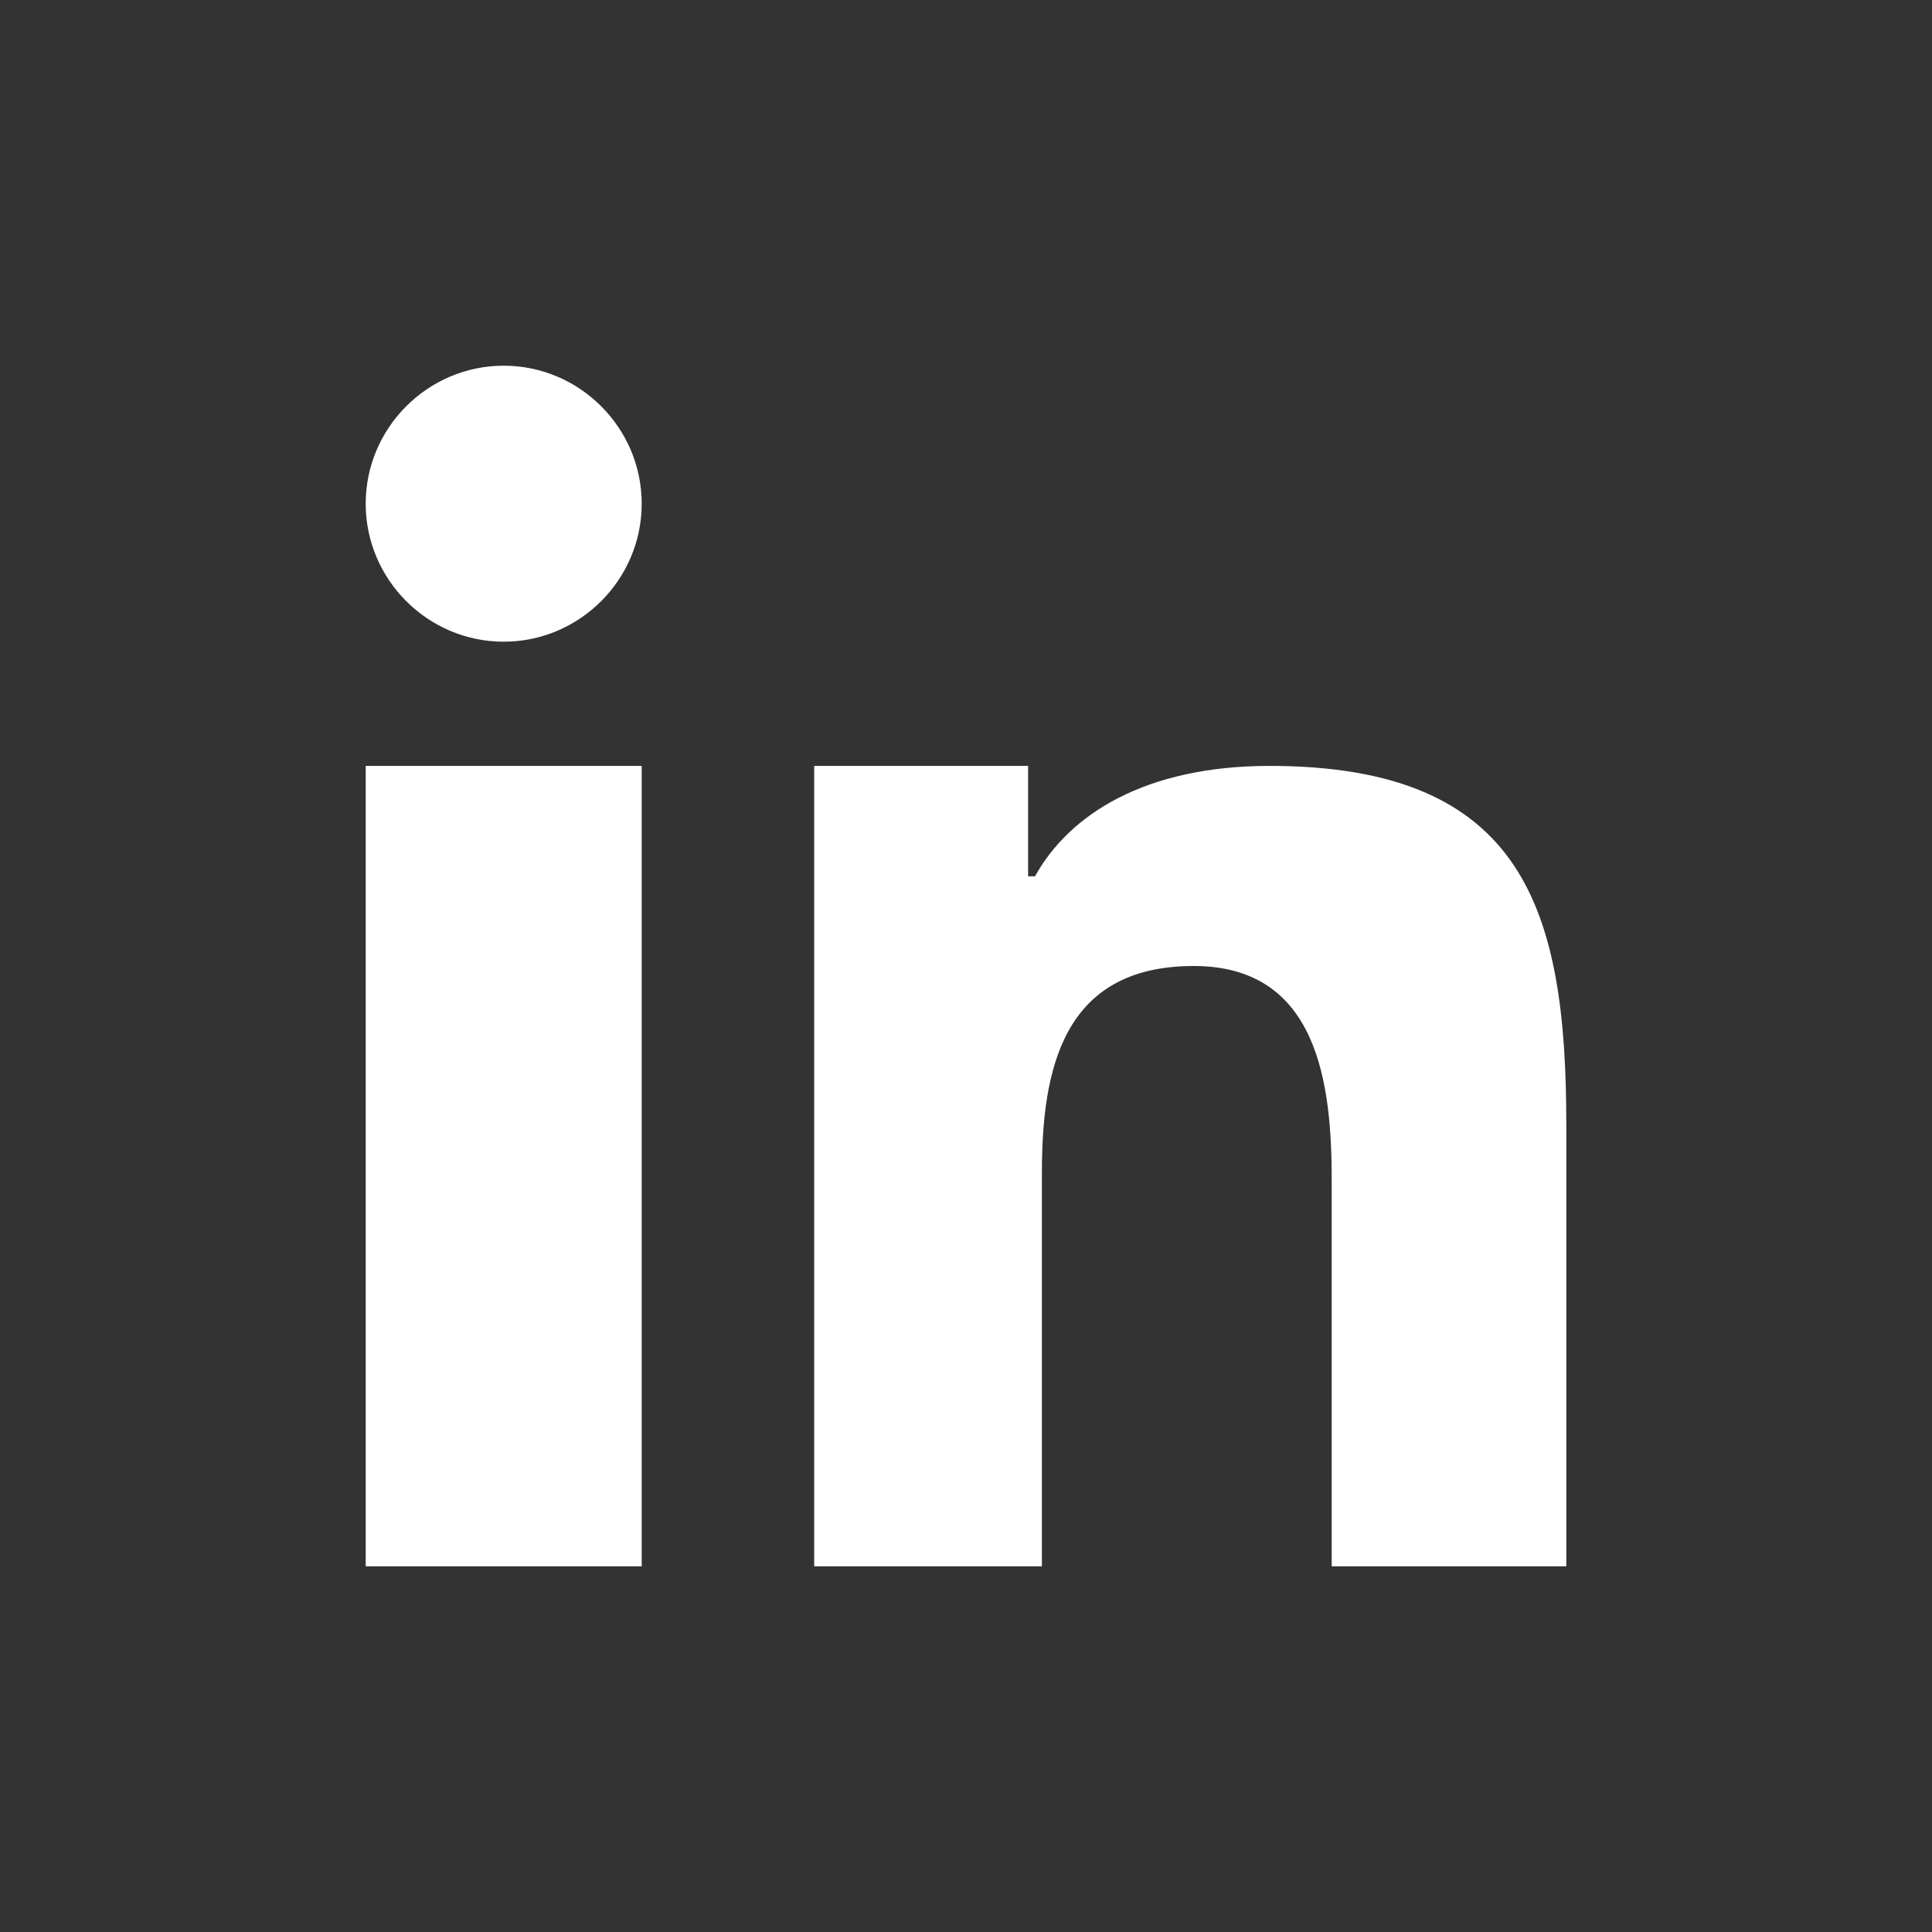 <?xml version="1.0" encoding="utf-8"?>
<!-- Generator: Adobe Illustrator 22.1.0, SVG Export Plug-In . SVG Version: 6.00 Build 0)  -->
<svg version="1.1" id="Calque_1" xmlns="http://www.w3.org/2000/svg" xmlns:xlink="http://www.w3.org/1999/xlink" x="0px" y="0px"
	 viewBox="0 0 28 28" style="enable-background:new 0 0 28 28;" xml:space="preserve">
<rect x="0" y="0" width="28" height="28" fill="#333333" stroke="none"/>
<style type="text/css">
	.st0{fill:#FFFFFF;}
	.st1{fill:none;}
</style>
<g>
	<g>
		<path class="st0" d="M9.3,22.7h-4V11.1h4V22.7z M7.3,9.3c-1.1,0-2-0.9-2-2s0.9-2,2-2s2,0.9,2,2S8.4,9.3,7.3,9.3z M22.7,22.7
			L22.7,22.7h-3.4v-5.6c0-1.4-0.2-3.1-2-3.1c-1.9,0-2.2,1.5-2.2,3v5.7h-3.3V11.1h3.1v1.6H15c0.5-0.9,1.6-1.6,3.4-1.6
			c3.7,0,4.3,2.1,4.3,5.2V22.7L22.7,22.7z"/>
	</g>
</g>
<rect class="st1" width="28" height="28"/>
</svg>
